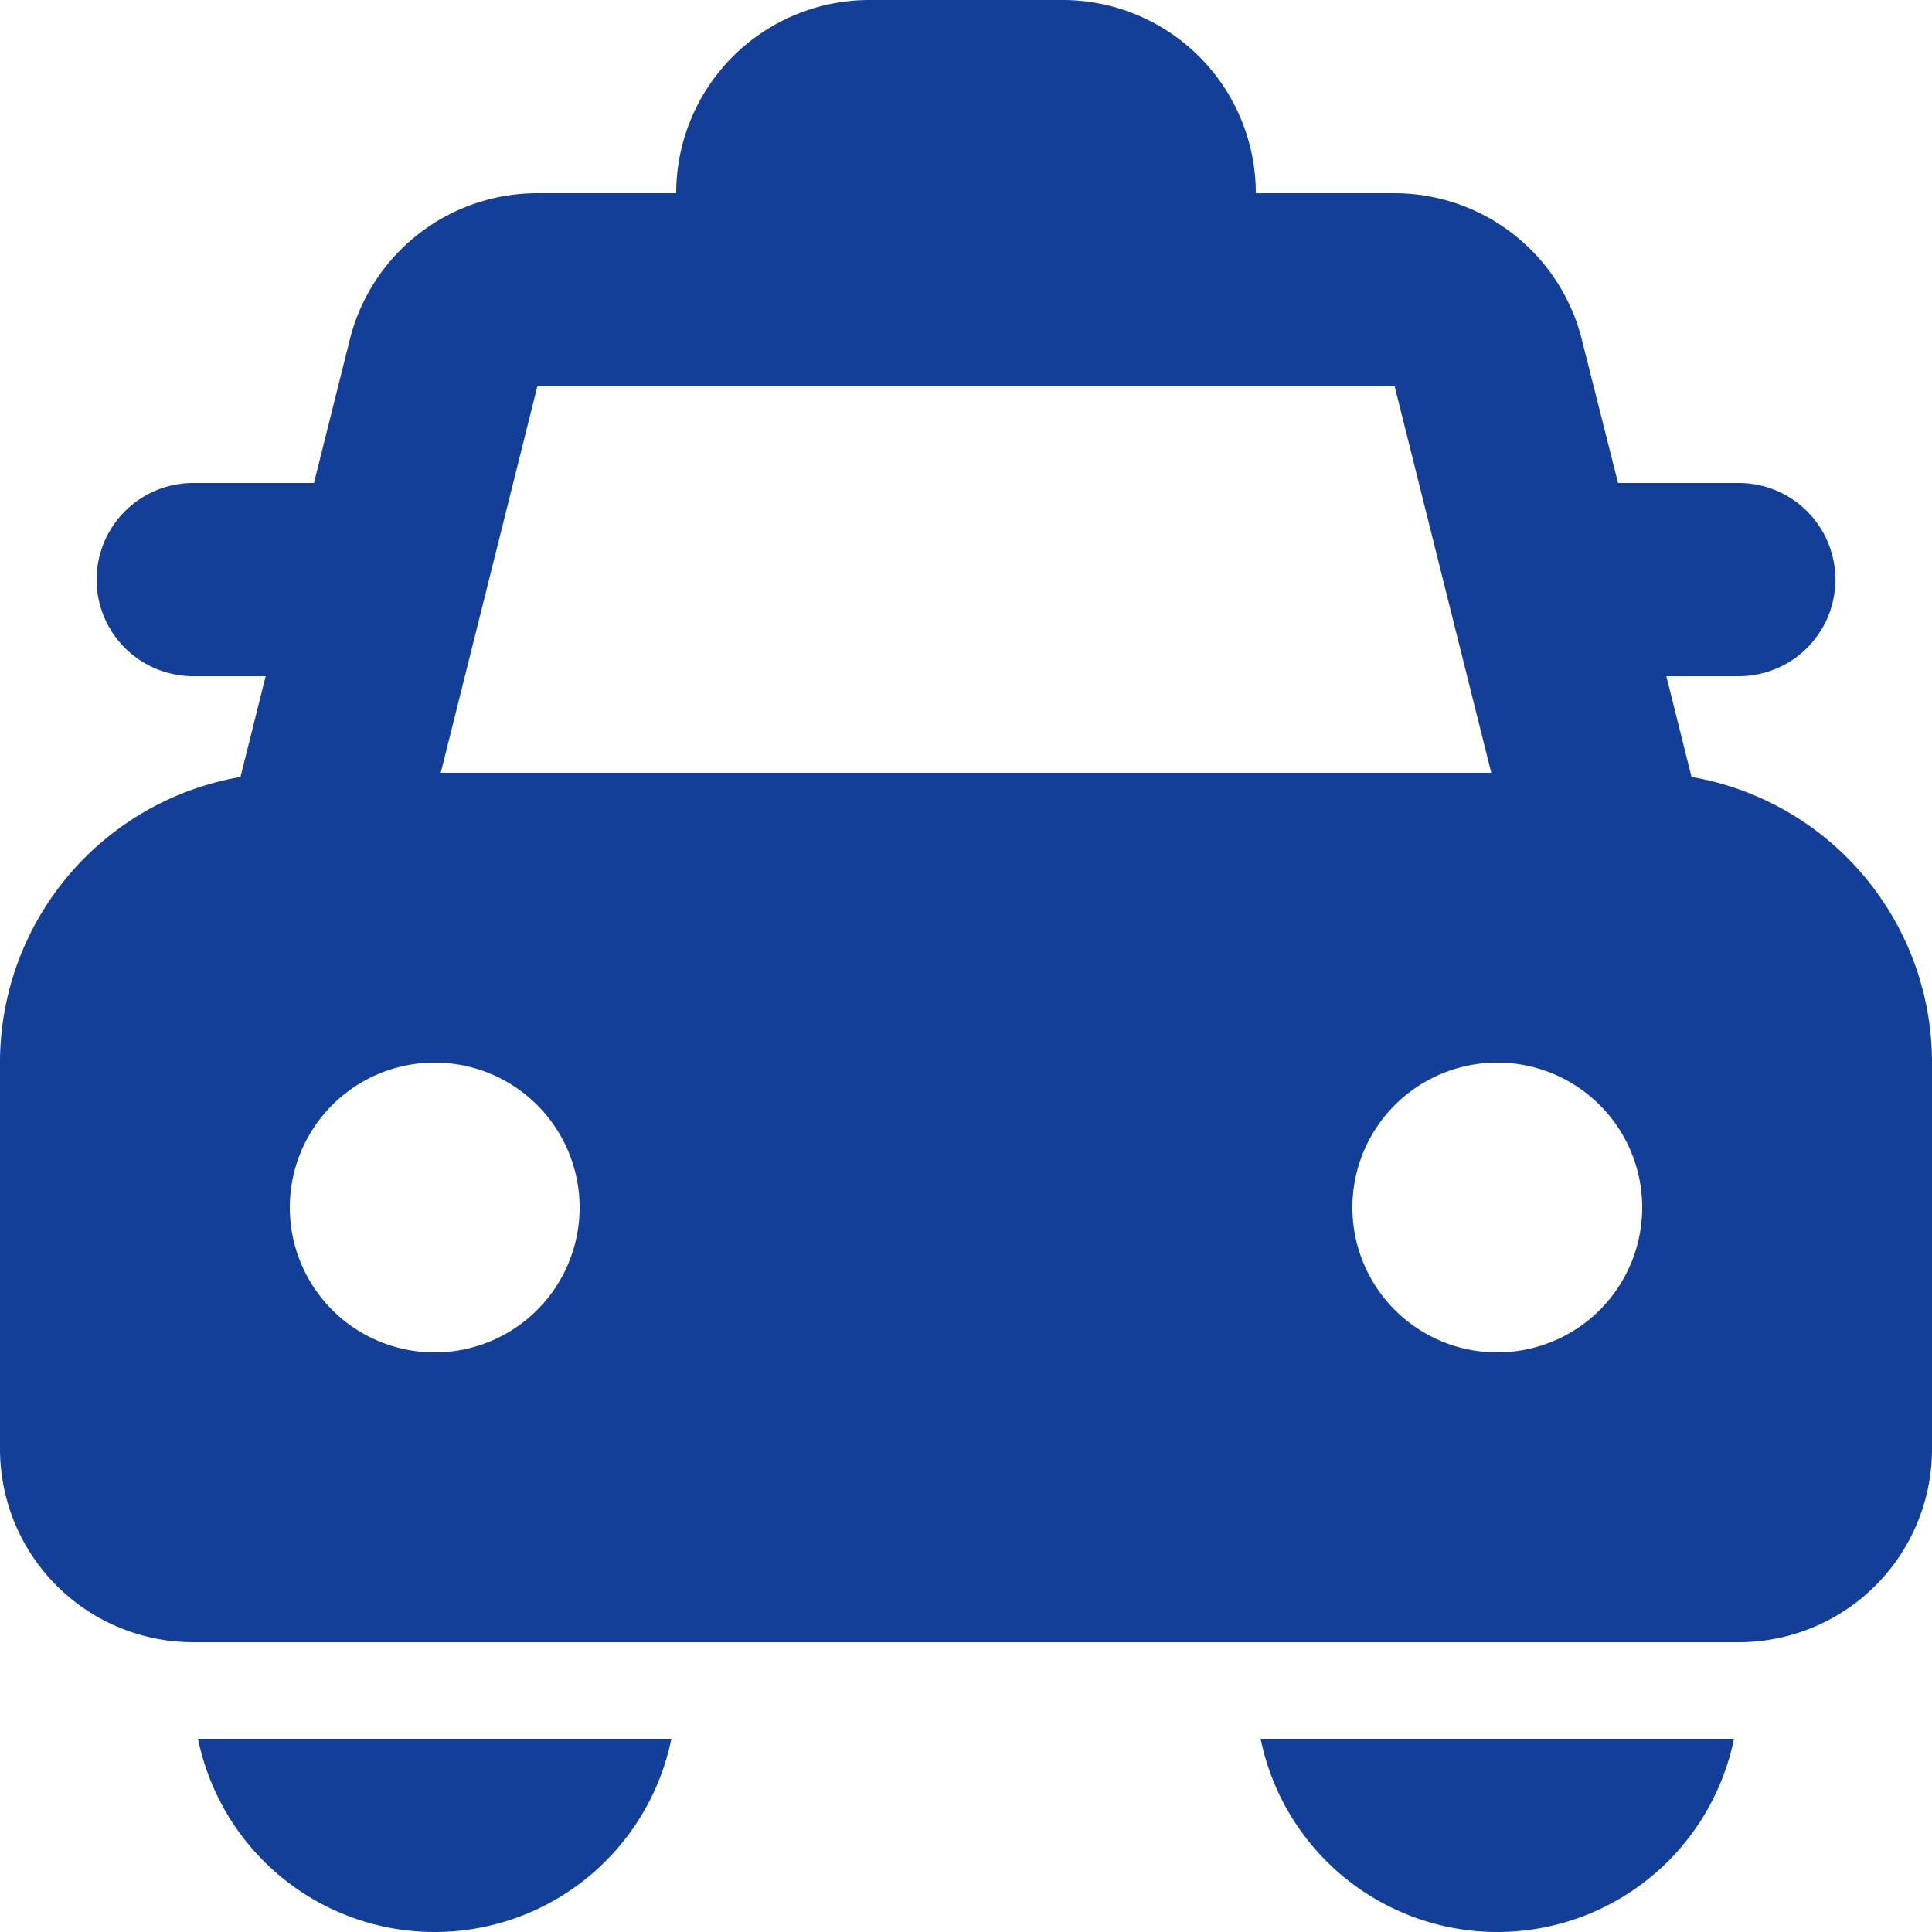 <svg xmlns="http://www.w3.org/2000/svg" width="32" height="32" viewBox="0 0 32 32">
  <g id="taxi-icon" transform="translate(-36 -1671)">
    <rect id="Rectangle_1" data-name="Rectangle 1" width="32" height="32" transform="translate(36 1671)" opacity="0"/>
    <g id="taxi" transform="translate(34 1669)">
      <path id="Path_225" data-name="Path 225" fill="#133f99" d="M13.2,5.2A3.2,3.2,0,0,1,16.4,2h3.2a3.2,3.2,0,0,1,3.2,3.2h2.3a3.2,3.2,0,0,1,3.1,2.424L28.8,10h2a1.6,1.6,0,1,1,0,3.2H29.6l.417,1.669A4.8,4.8,0,0,1,34,19.6V26a3.2,3.2,0,0,1-3.2,3.2H5.2A3.2,3.2,0,0,1,2,26V19.6a4.8,4.8,0,0,1,3.983-4.731L6.4,13.2H5.2a1.6,1.6,0,0,1,0-3.2h2l.594-2.376A3.2,3.2,0,0,1,10.9,5.2ZM25.1,8.4l1.6,6.4H9.3l1.6-6.4ZM11.6,22a2.4,2.4,0,1,1-2.4-2.4A2.4,2.4,0,0,1,11.6,22Zm15.2,2.4A2.4,2.4,0,1,0,24.4,22,2.4,2.4,0,0,0,26.8,24.4Z" fill-rule="evenodd"/>
      <path id="Path_226" fill="#133f99" data-name="Path 226" d="M7.97,23.2A4,4,0,0,1,4.05,20h7.84a4,4,0,0,1-3.92,3.2Z" transform="translate(1.23 10.8)"/>
      <path id="Path_227" fill="#133f99" data-name="Path 227" d="M18.97,23.2A4,4,0,0,1,15.05,20h7.84A4,4,0,0,1,18.97,23.2Z" transform="translate(7.83 10.8)"/>
    </g>
  </g>
</svg>
